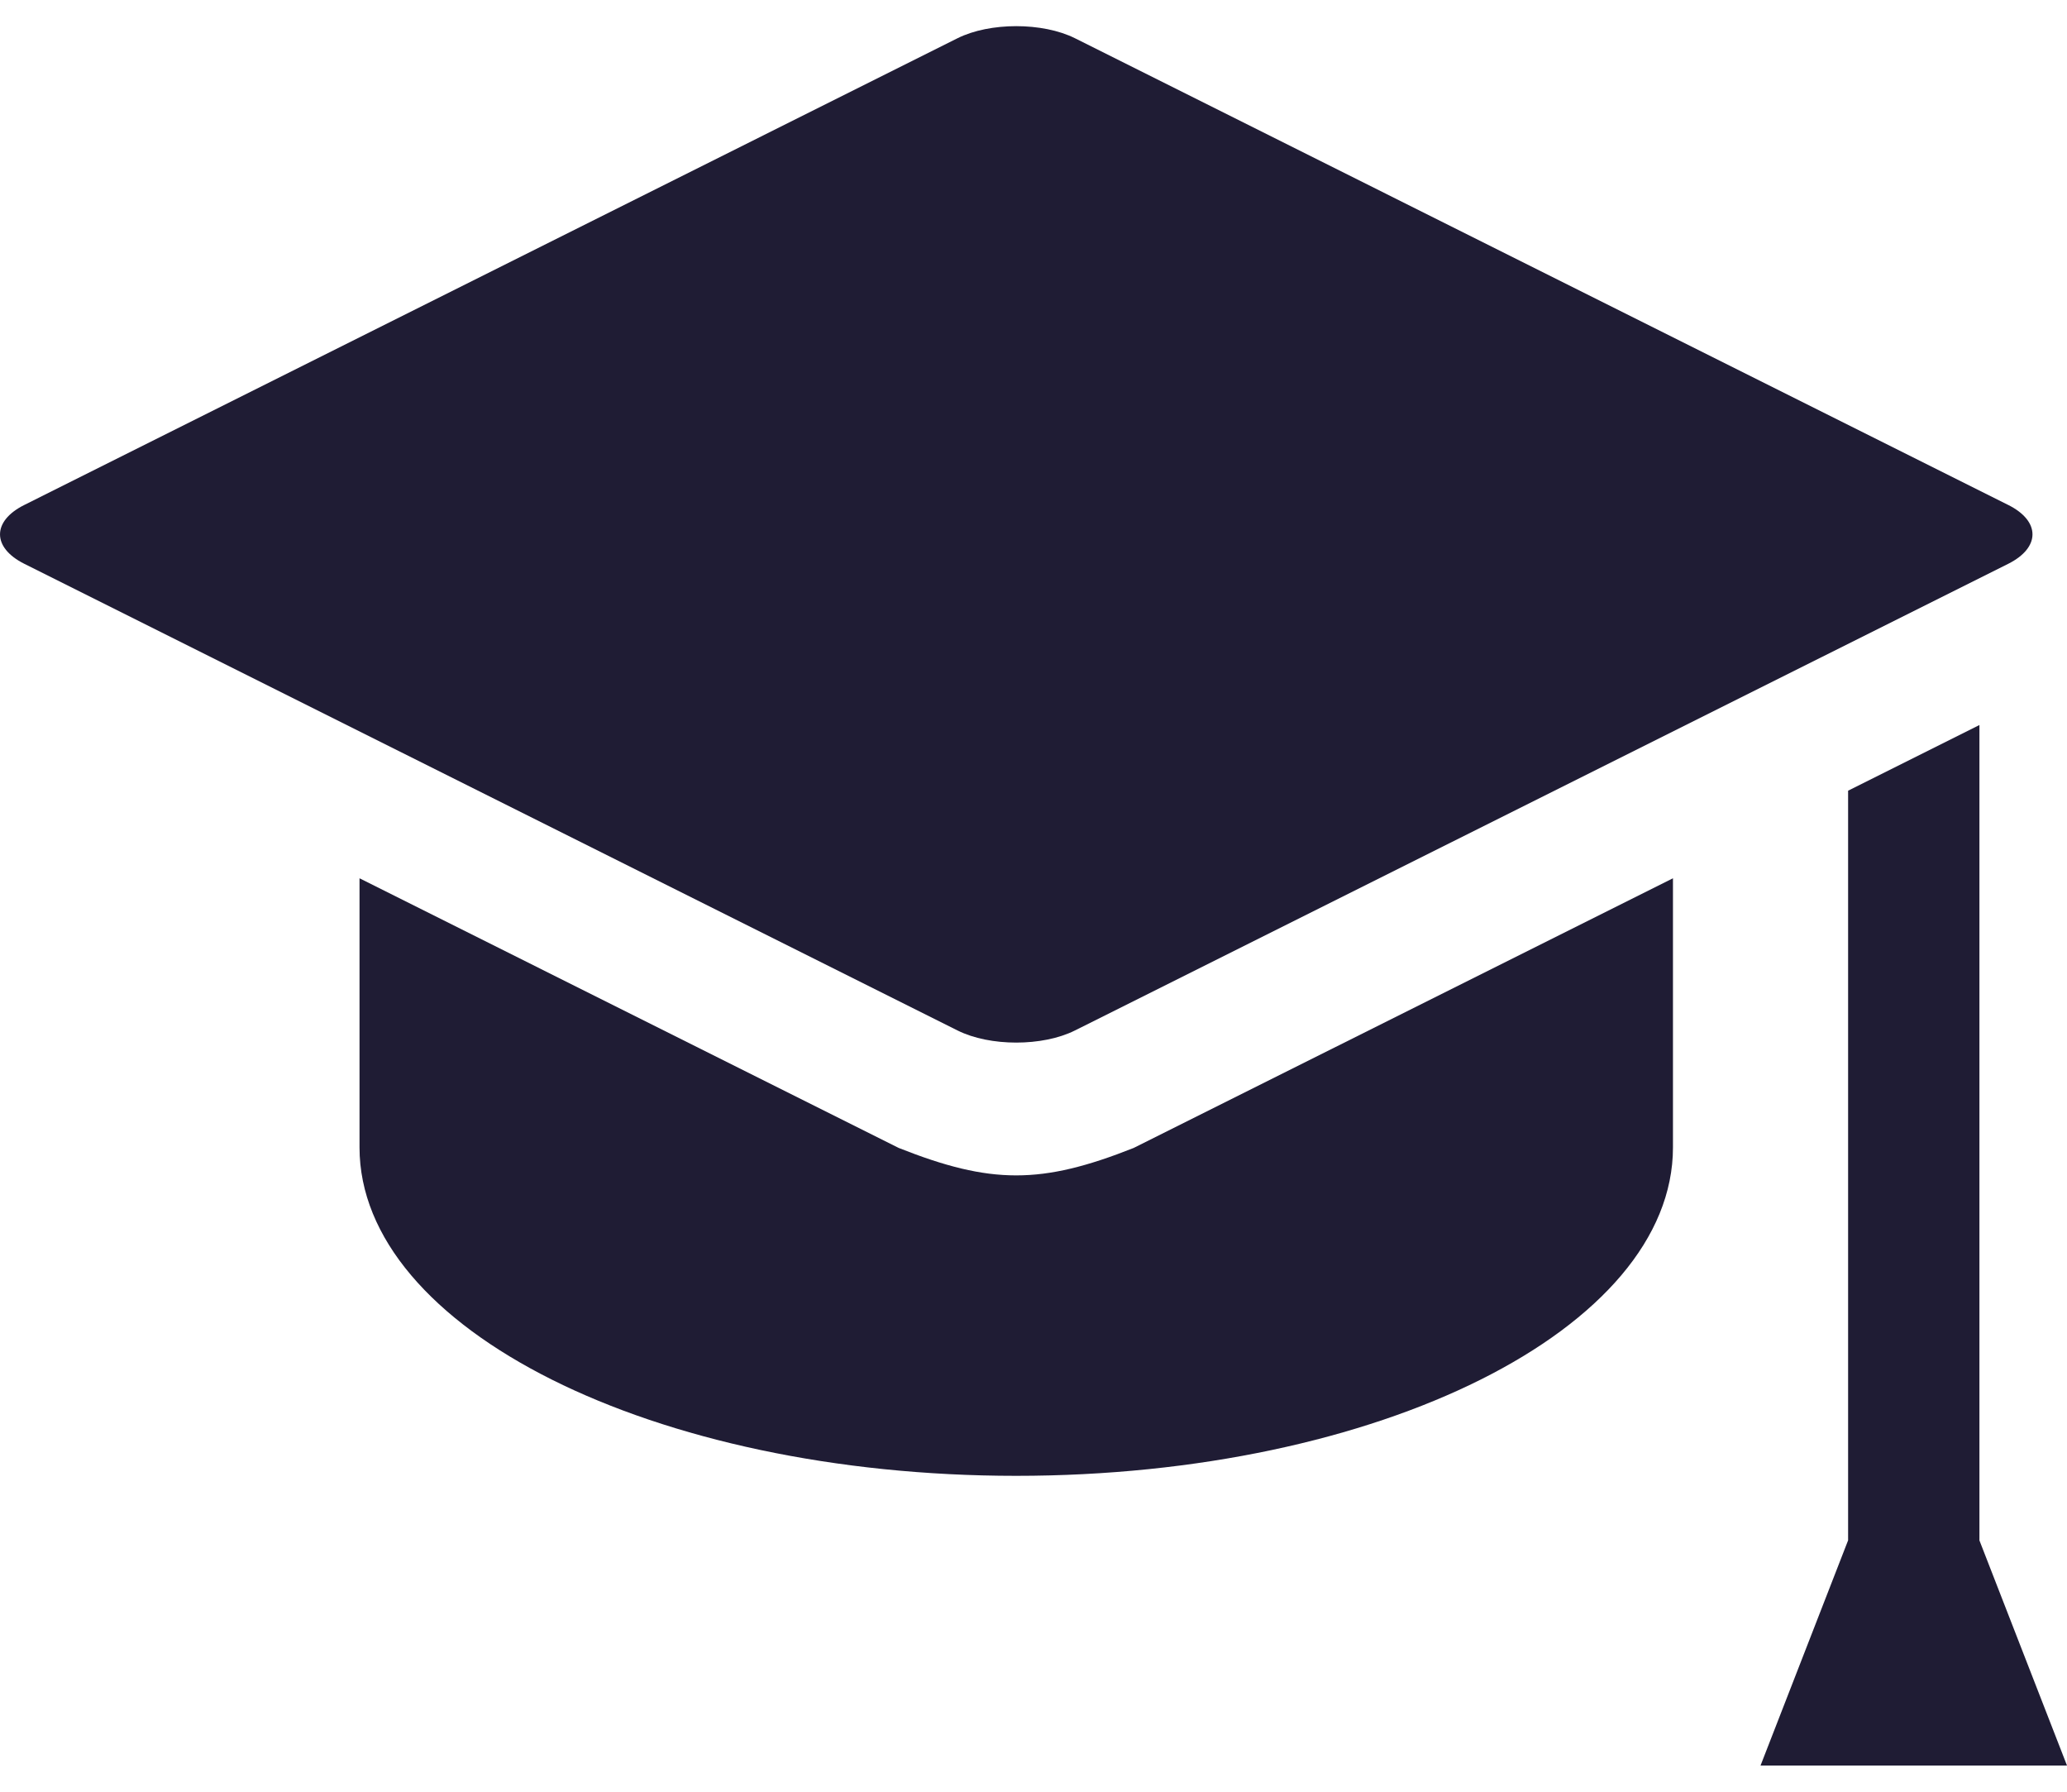 <svg width="30" height="26" viewBox="0 0 30 26" fill="none" xmlns="http://www.w3.org/2000/svg">
<path d="M28.729 22.353V10.521L26.823 11.474V22.352L25.552 25.62H30L28.729 22.353Z" fill="#1F1C34"/>
<path d="M13.044 16.658L5.218 12.745V16.65C5.218 19.282 9.485 21.416 14.749 21.416C20.014 21.416 24.281 19.282 24.281 16.65V12.745L16.454 16.658C15.115 17.189 14.383 17.189 13.044 16.658Z" fill="#1F1C34"/>
<path d="M15.602 14.953L29.148 8.181C29.616 7.946 29.616 7.562 29.148 7.328L15.602 0.555C15.133 0.321 14.366 0.321 13.897 0.555L0.352 7.328C-0.117 7.562 -0.117 7.946 0.352 8.181L13.897 14.953C14.366 15.188 15.133 15.188 15.602 14.953Z" fill="#1F1C34"/>
</svg>
